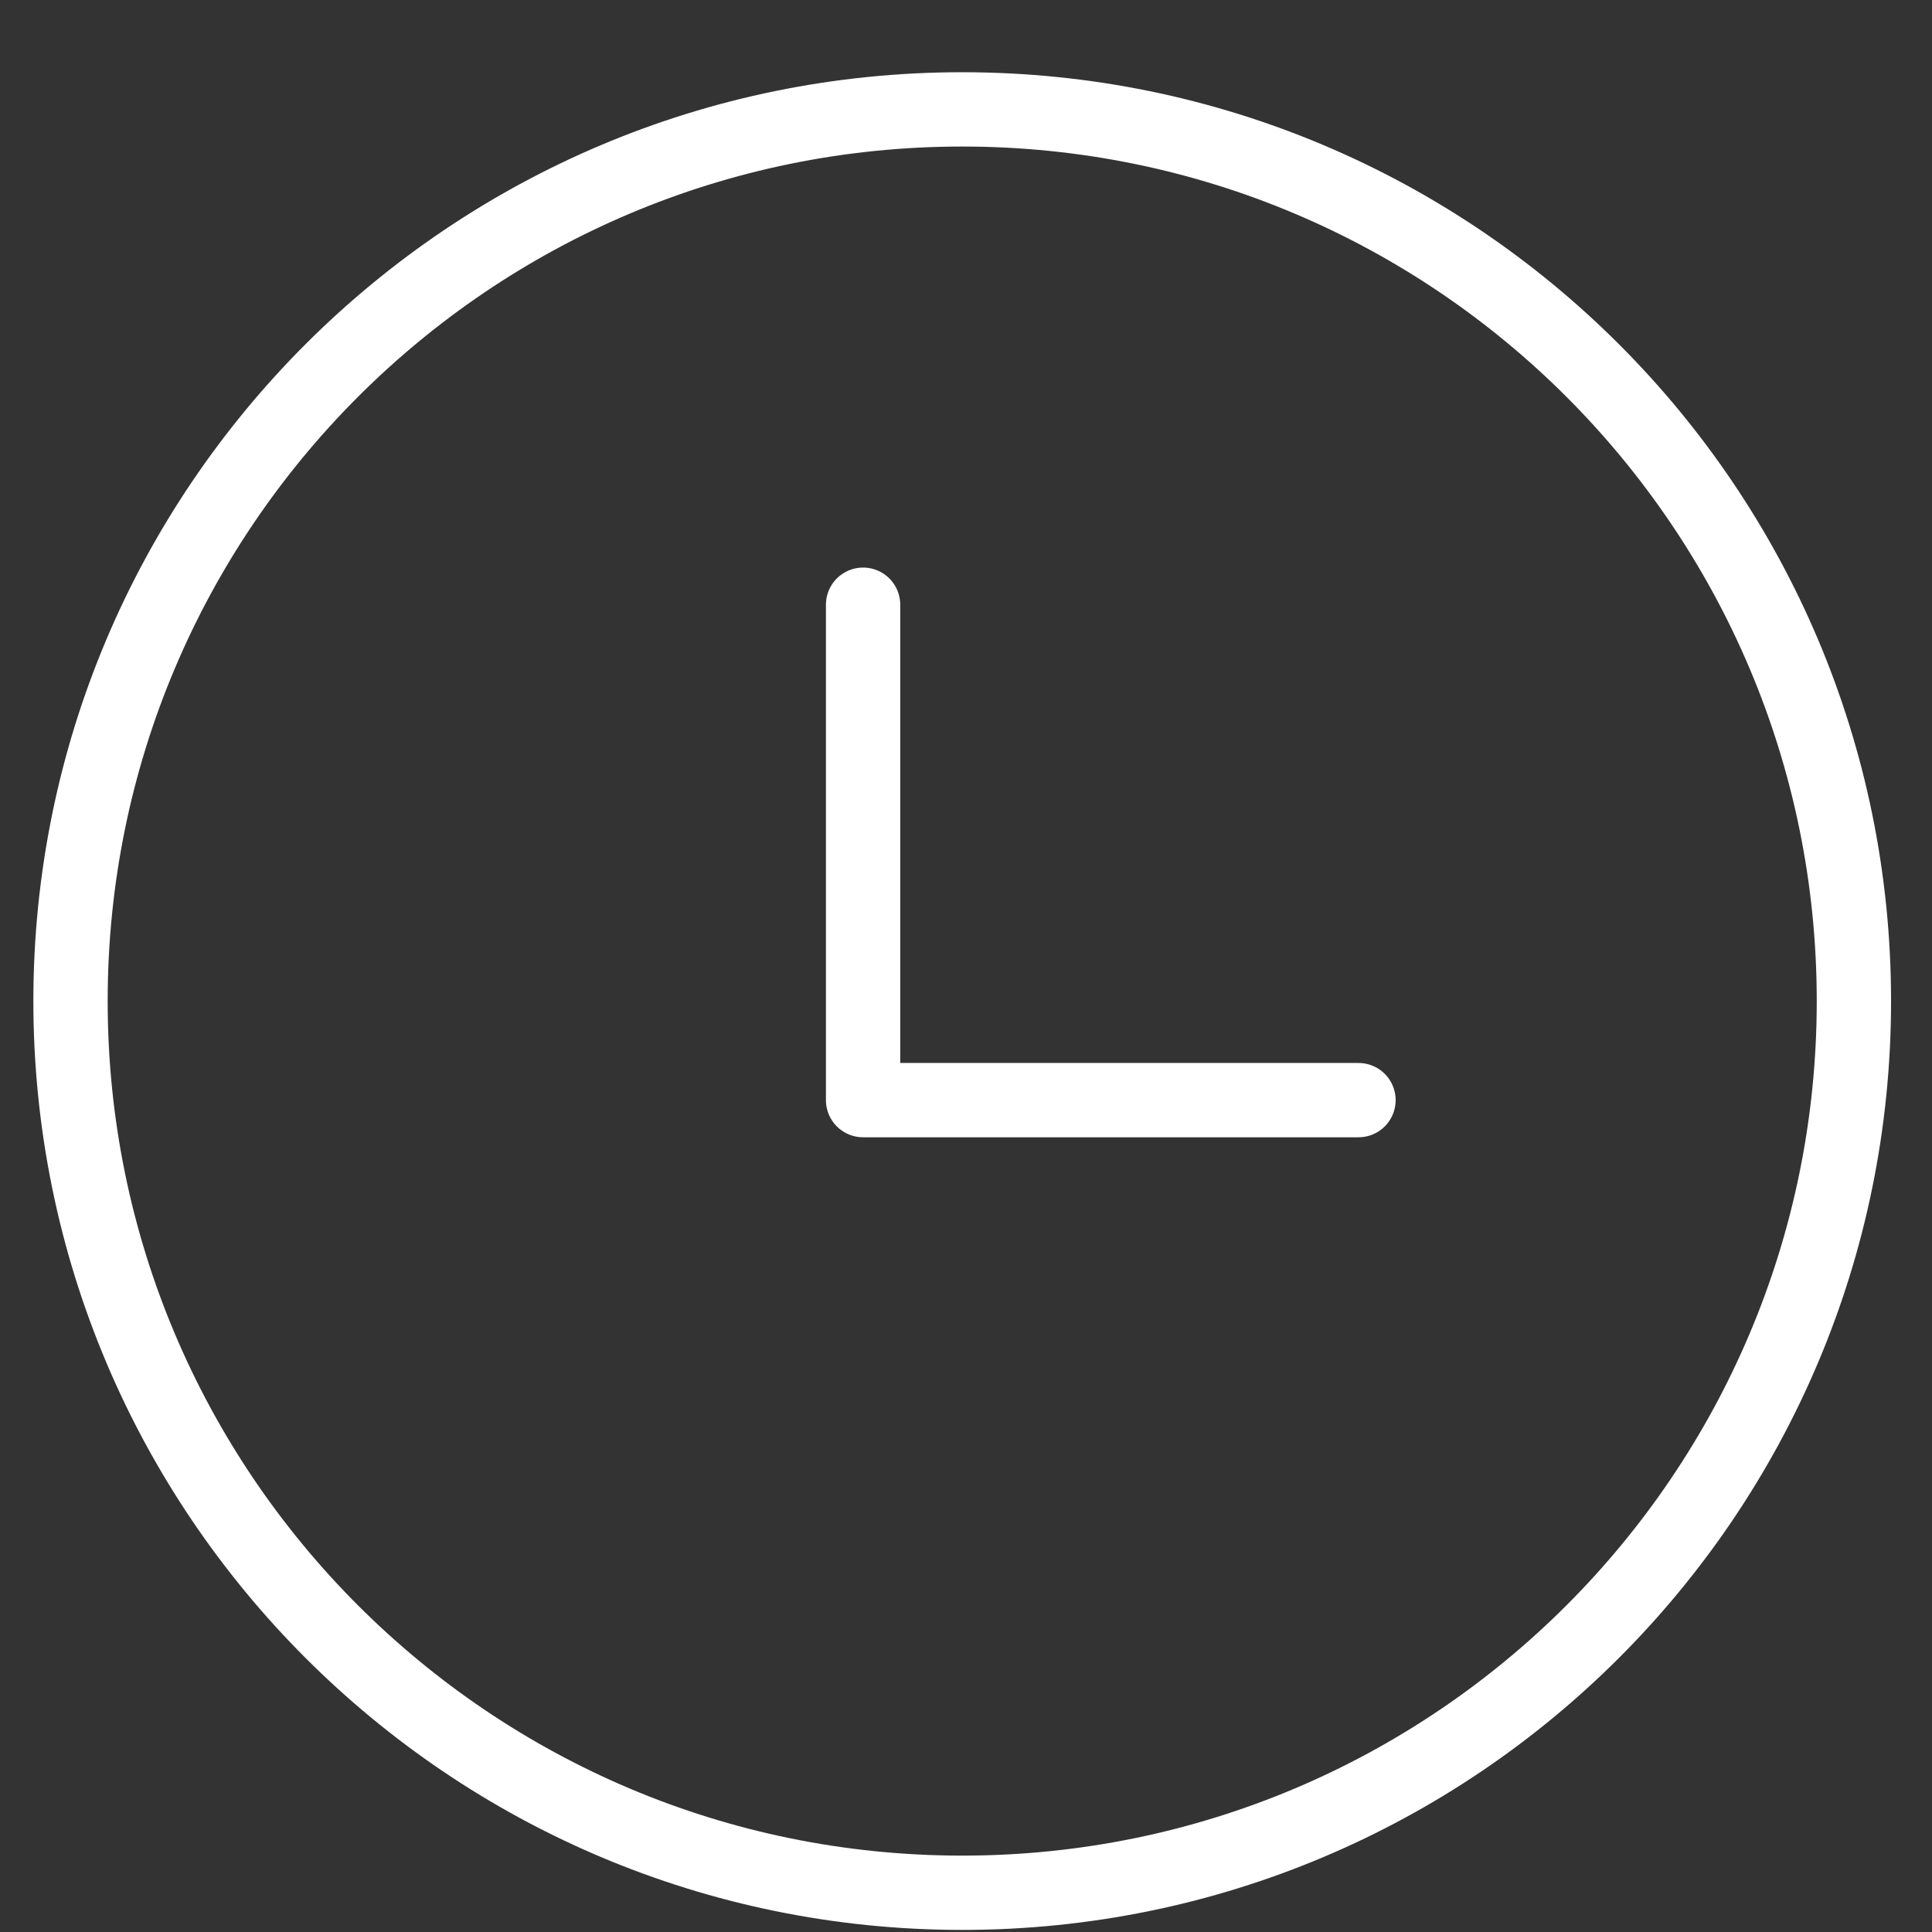 ﻿<svg width="26" height="26" viewBox="0 0 26 26" fill="none" xmlns="http://www.w3.org/2000/svg">
	<rect x="0" y="0" width="26" height="26" fill="#333333" stroke="none"/>
	<path d="M12.949 25.472C19.577 25.472 24.949 20.1 24.949 13.472C24.949 6.845 19.577 1.472 12.949 1.472C6.322 1.472 0.949 6.845 0.949 13.472C0.949 20.1 6.322 25.472 12.949 25.472Z" stroke="white" stroke-linecap="round" stroke-linejoin="round"/>
	<path d="M11.615 8.138V14.805H18.282" stroke="white" stroke-linecap="round" stroke-linejoin="round"/>
</svg>
